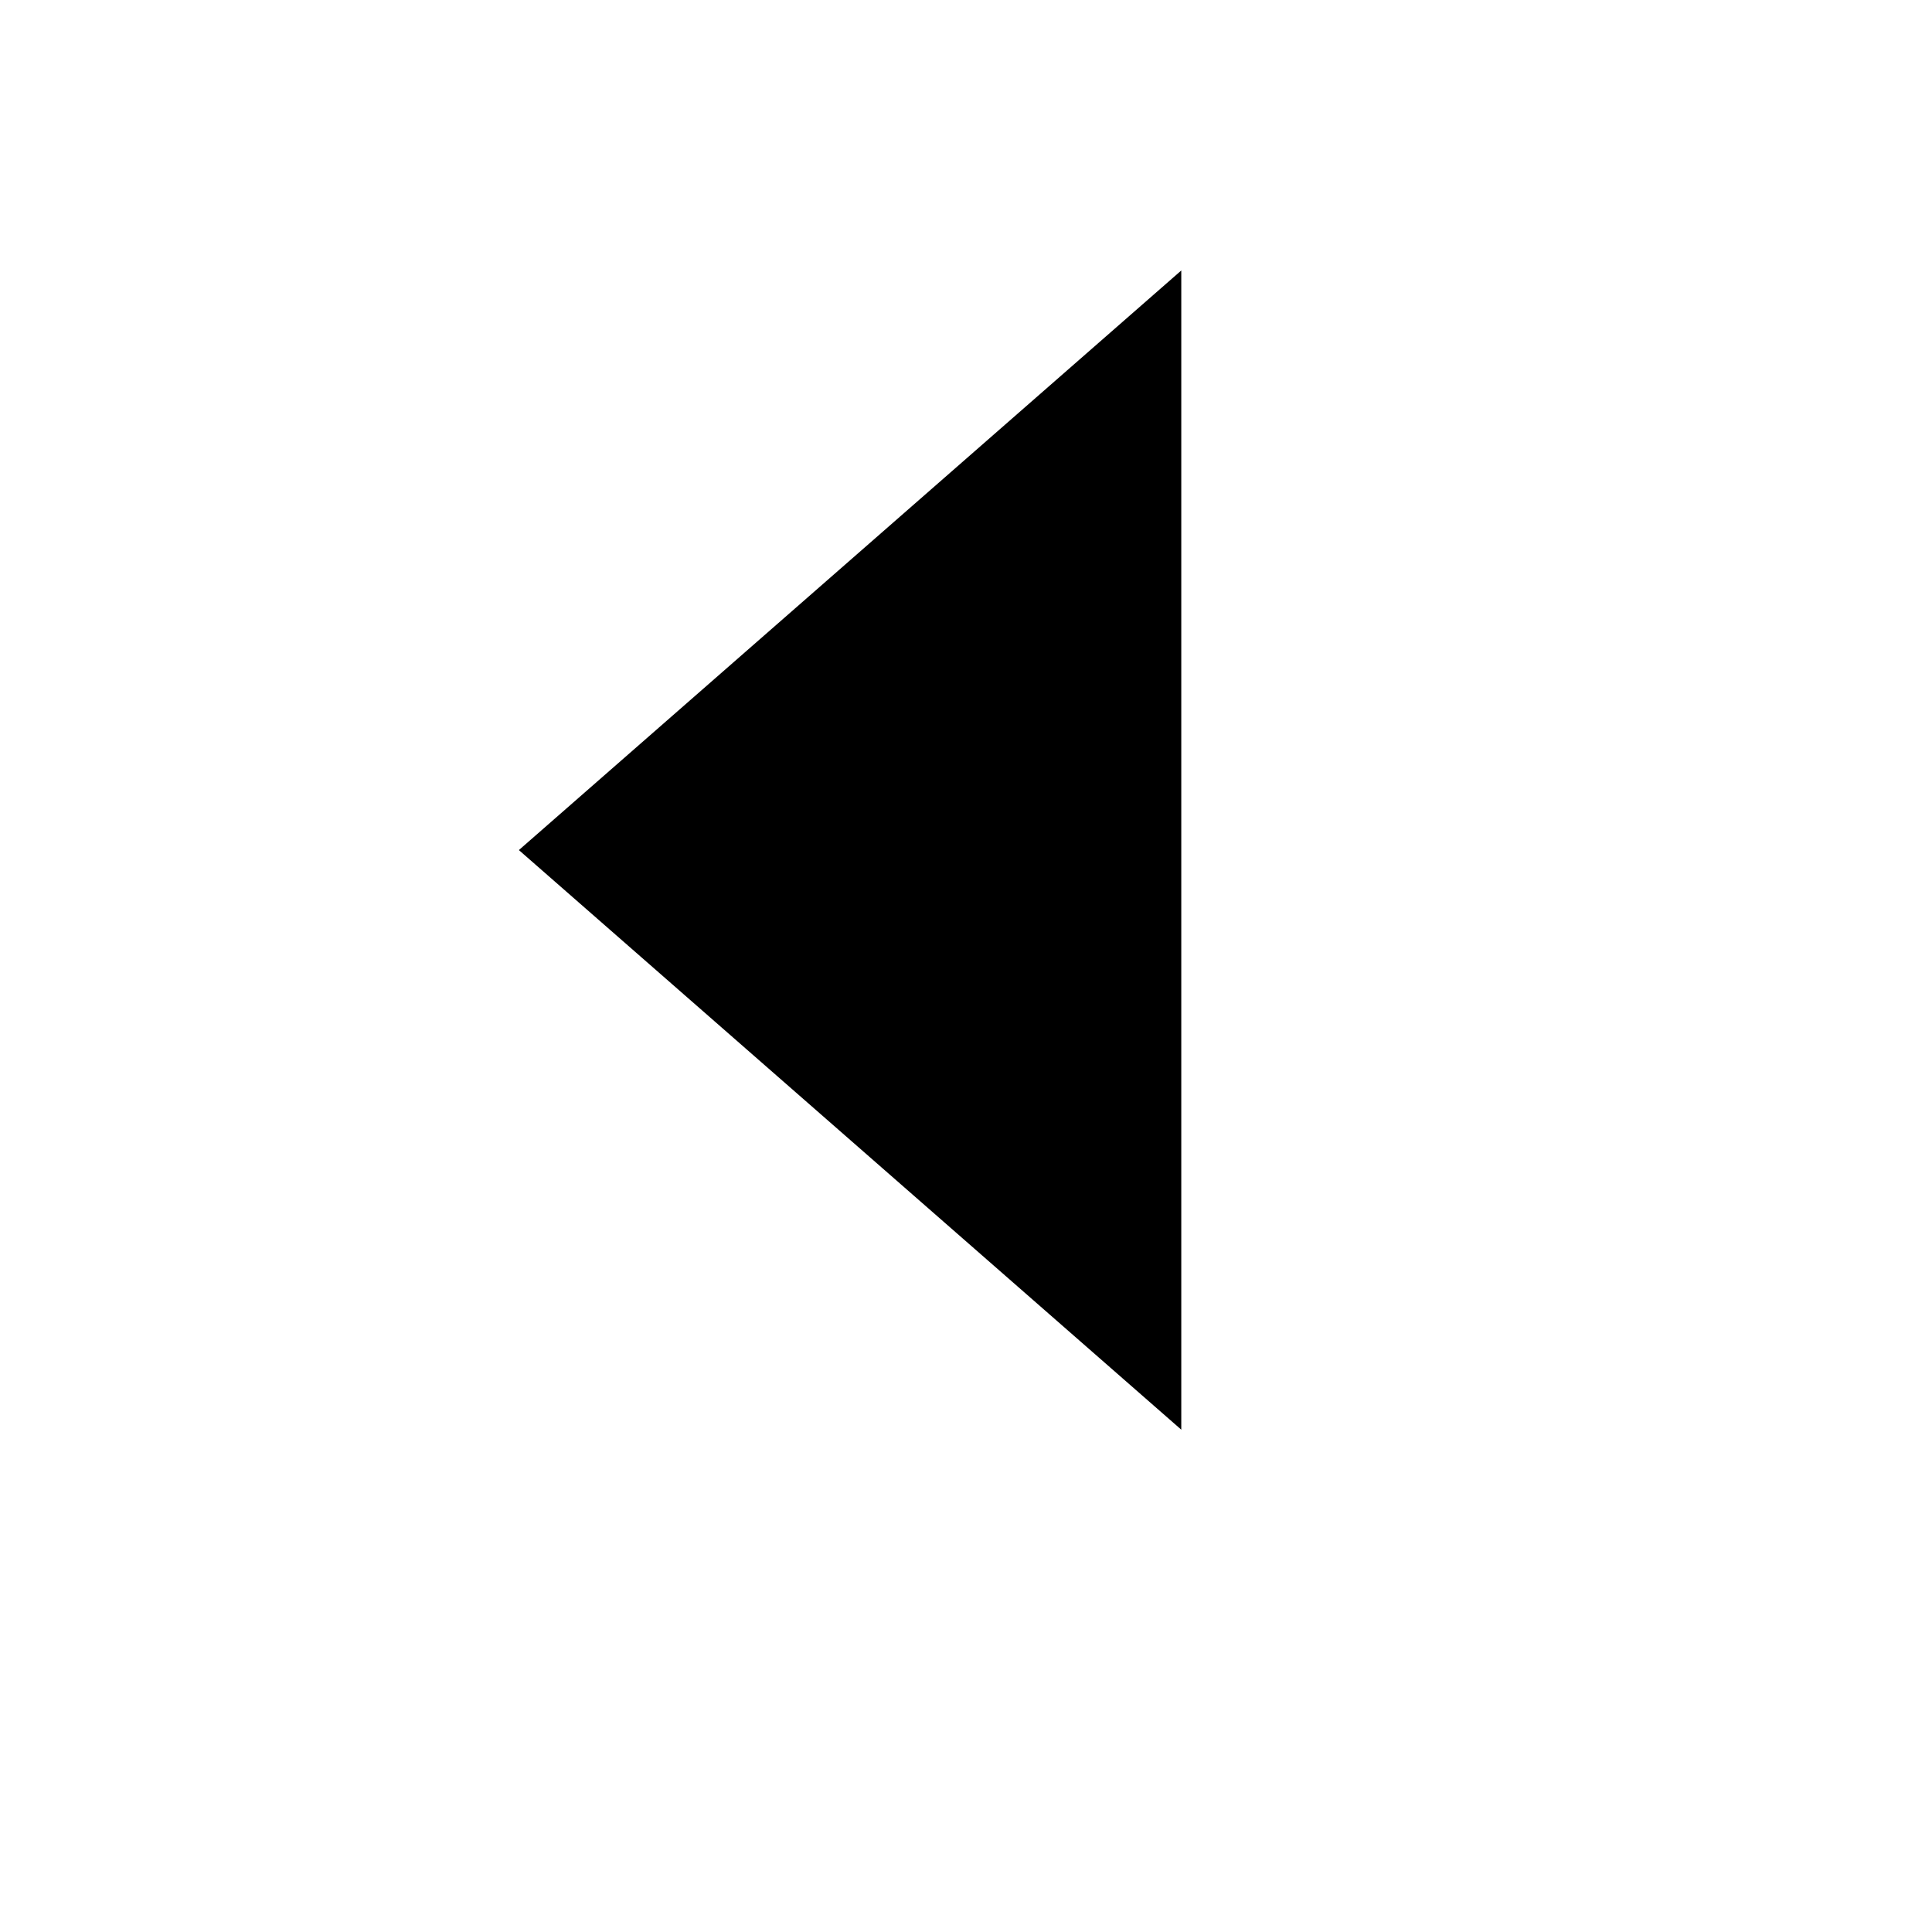 <svg xmlns="http://www.w3.org/2000/svg" version="1.1" xmlns:xlink="http://www.w3.org/1999/xlink" width="100%" height="100%" id="svgWorkerArea" viewBox="-25 -25 625 625" xmlns:idraw="https://idraw.muisca.co" style="background: white;"><defs id="defsdoc"><pattern id="patternBool" x="0" y="0" width="10" height="10" patternUnits="userSpaceOnUse" patternTransform="rotate(35)"><circle cx="5" cy="5" r="4" style="stroke: none;fill: #ff000070;"></circle></pattern></defs><g id="fileImp-868205345" class="cosito"><desc id="descImp-799851104" class="grouped"></desc><path id="polygonImp-966501479" class="grouped" d="M357.143 62.5C357.143 62.5 142.857 250 142.857 250 142.857 250 357.143 437.5 357.143 437.5 357.143 437.5 357.143 62.5 357.143 62.5"></path></g></svg>